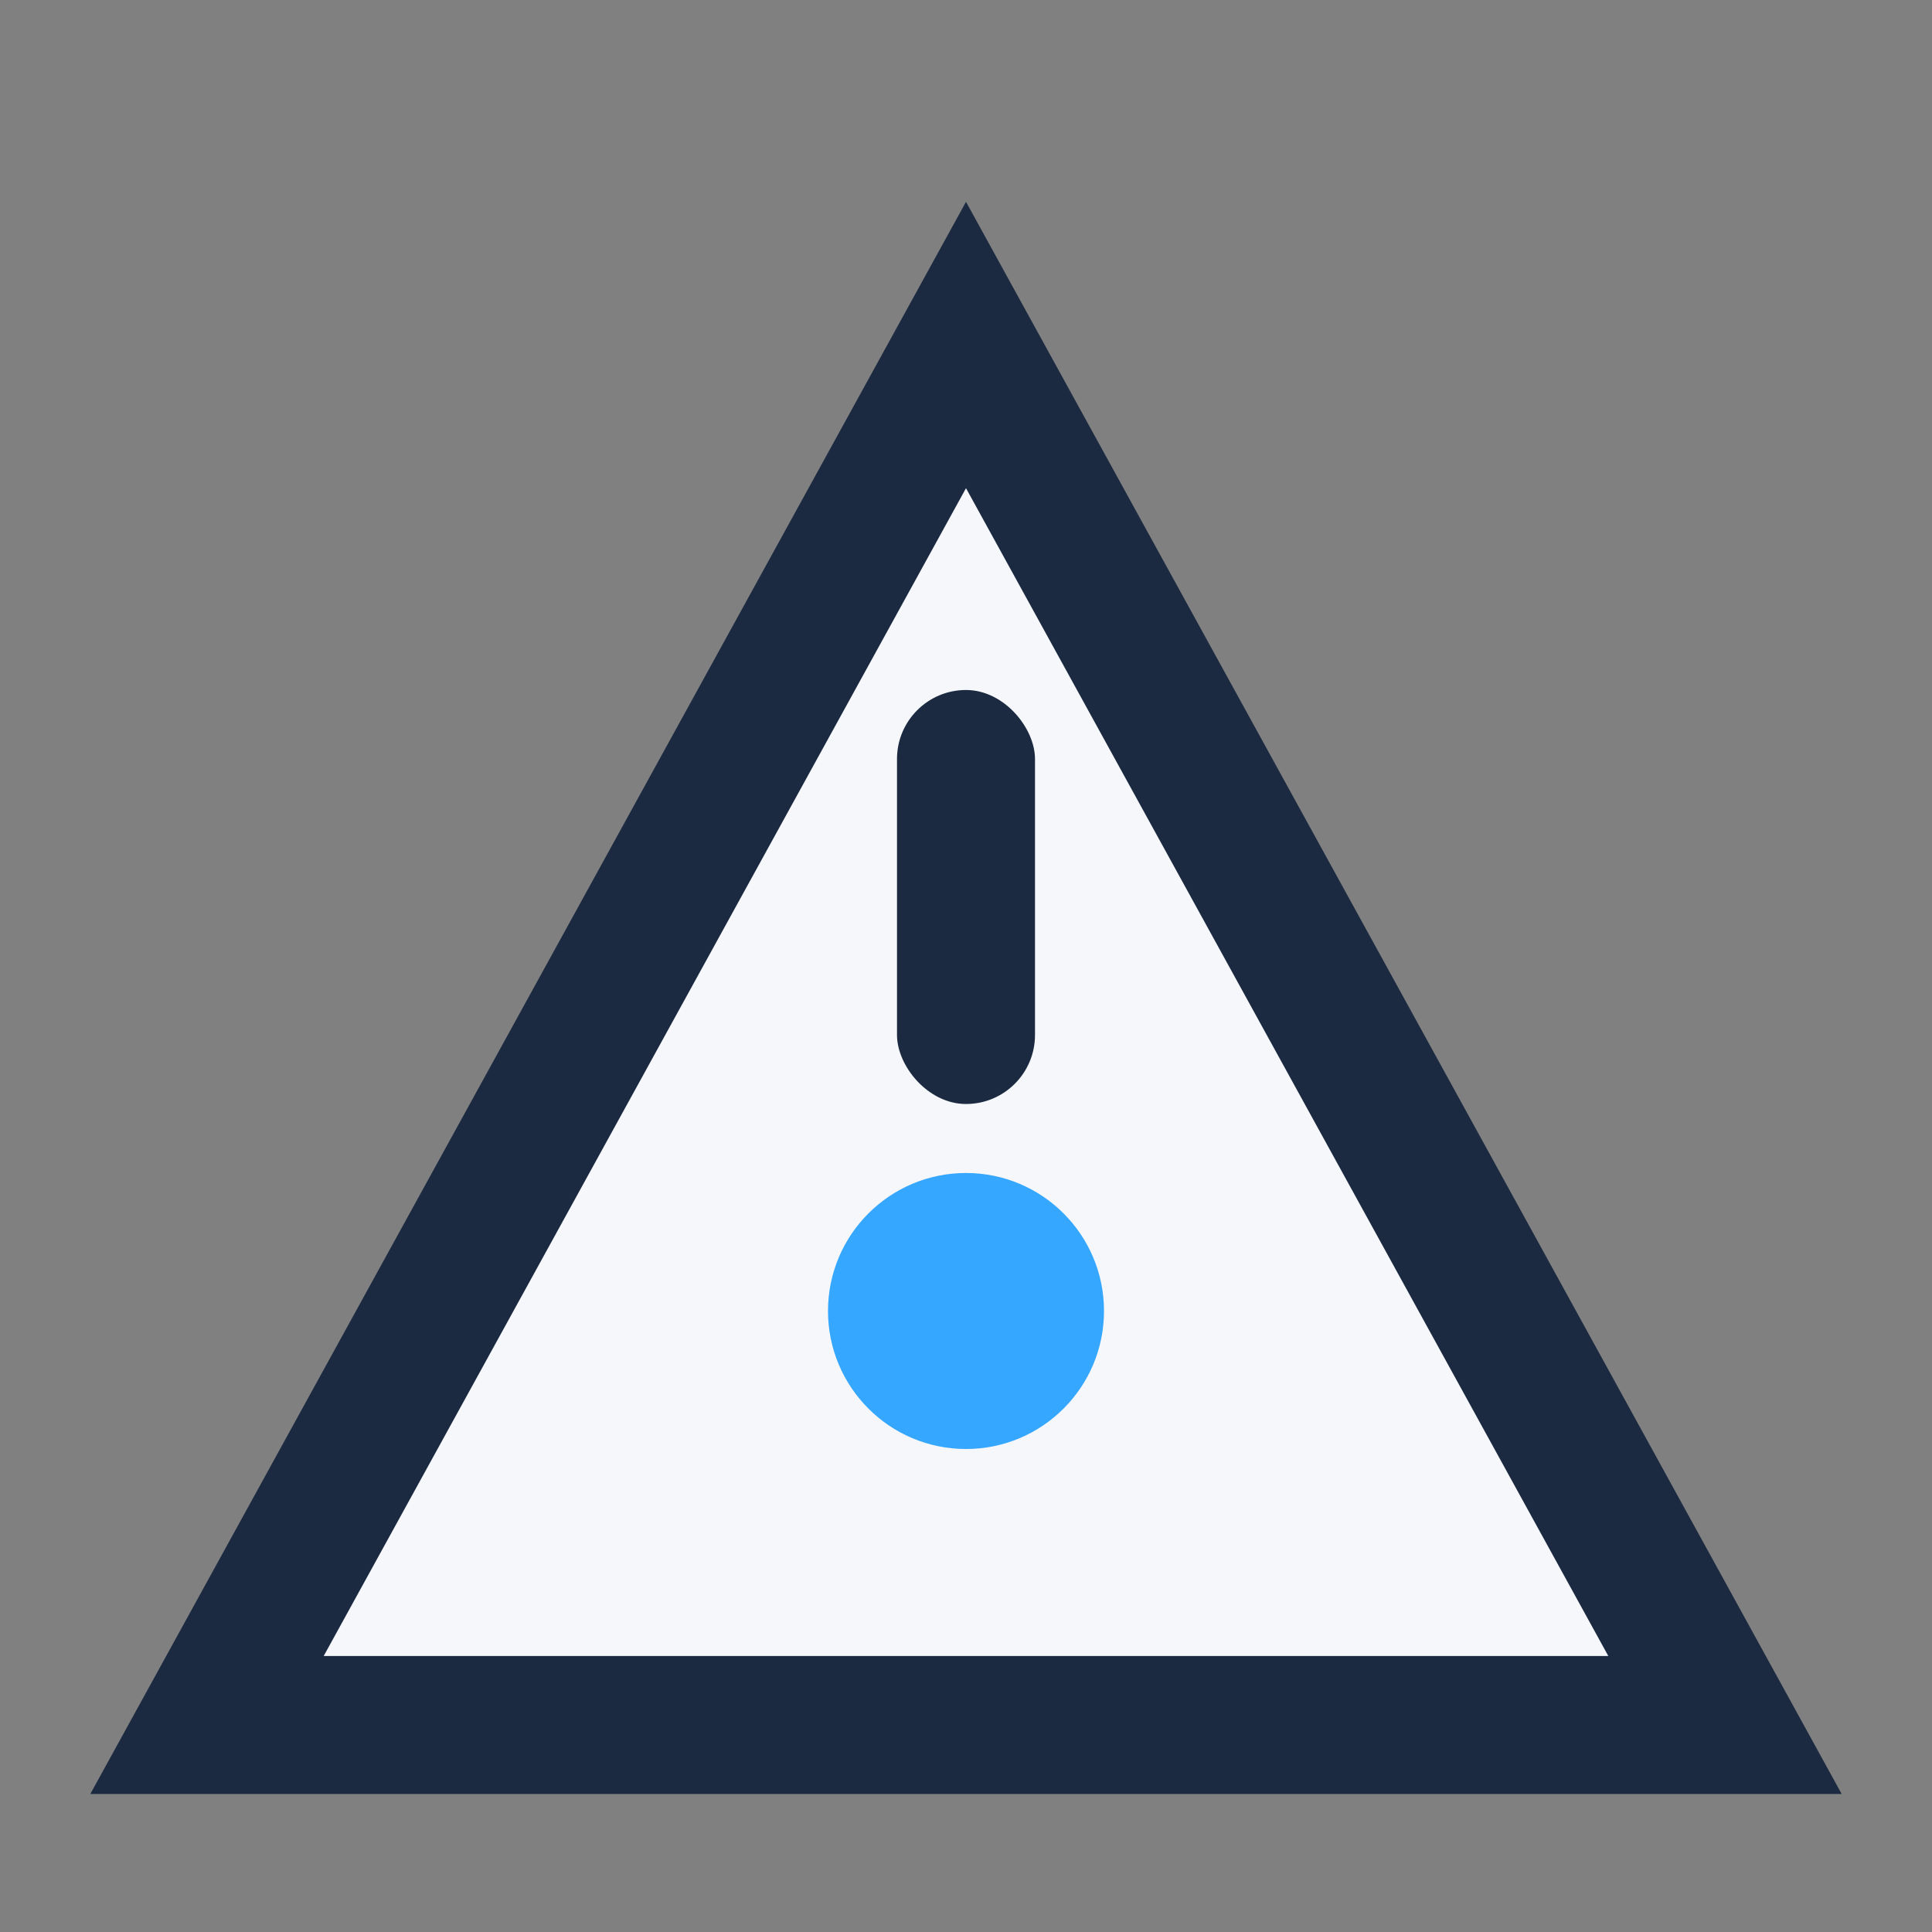 <?xml version="1.0" encoding="UTF-8"?>
<svg xmlns="http://www.w3.org/2000/svg" width="28" height="28" viewBox="0 0 28 28"><rect x="0" y="0" width="28" height="28" fill="#808080" stroke="none"/><path d="M3 25l11-20 11 20z" fill="#F5F7FA" stroke="#1B2A41" stroke-width="2"/><circle cx="14" cy="19" r="2" fill="#35A7FF"/><rect x="13" y="10" width="2" height="6" rx="1" fill="#1B2A41"/></svg>